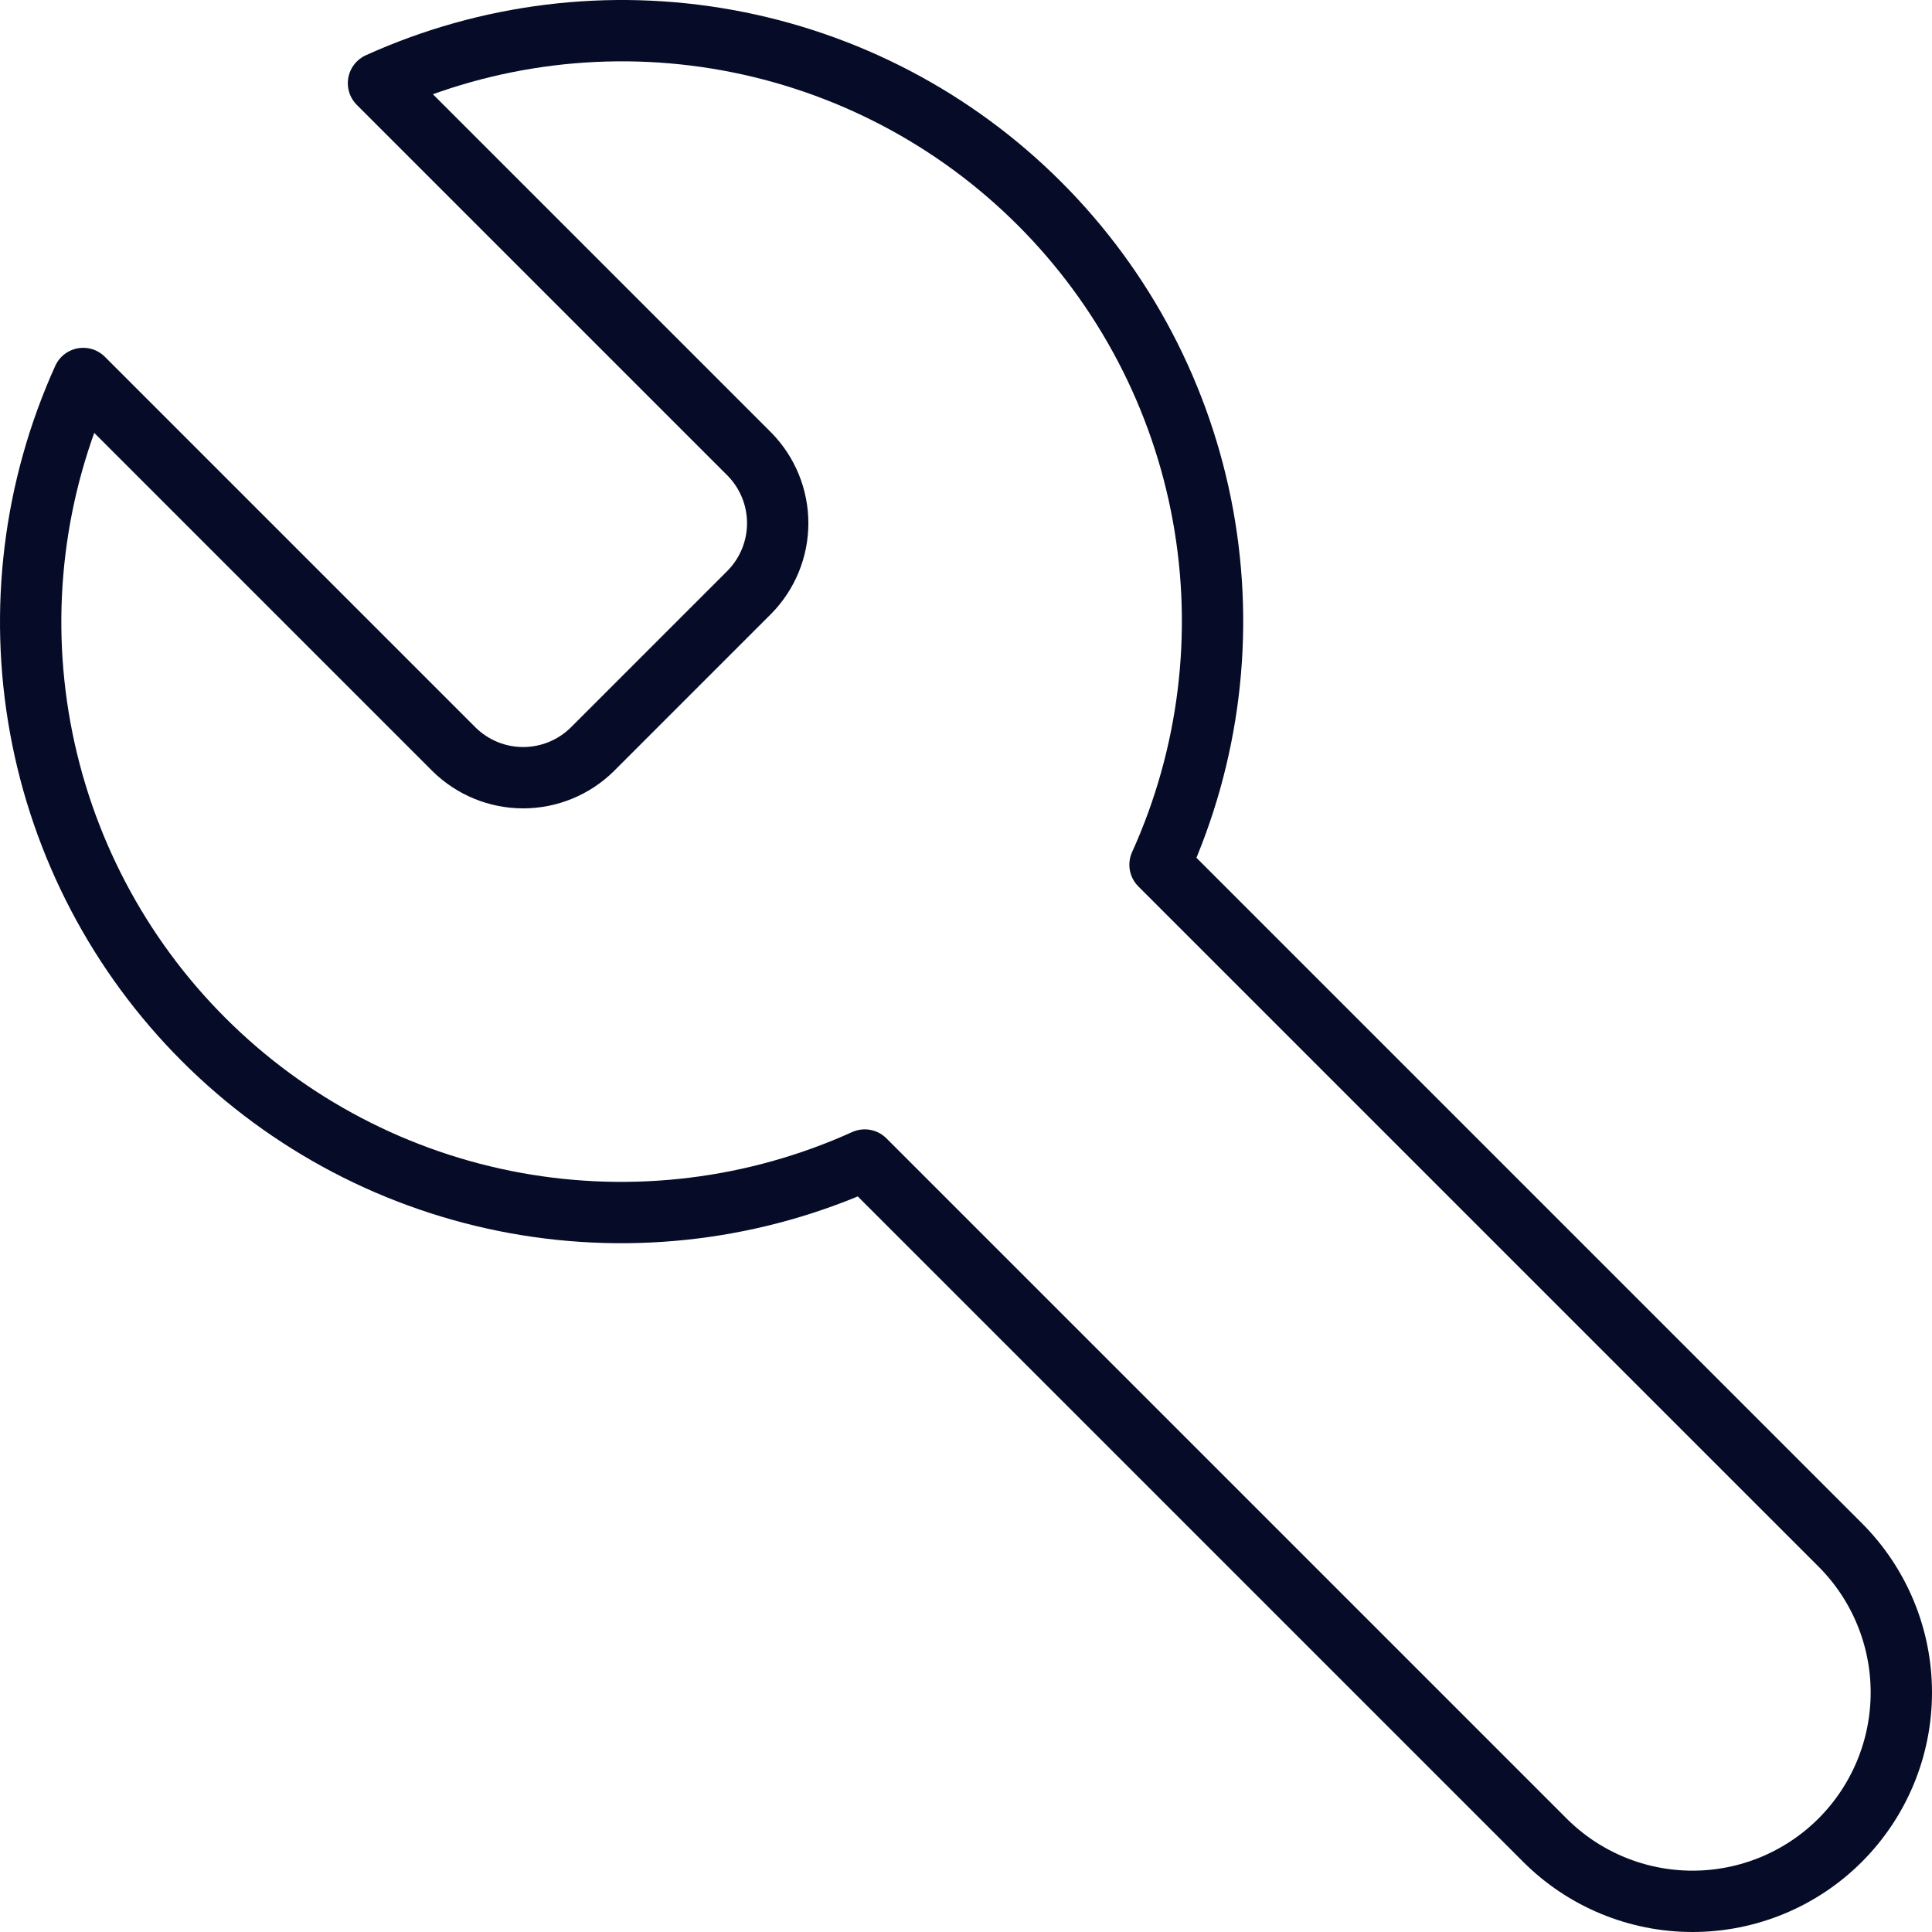 <svg width="63" height="63" viewBox="0 0 63 63" fill="none" xmlns="http://www.w3.org/2000/svg">
<path d="M24.442 14.813C25.03 15.413 25.36 16.22 25.36 17.06C25.36 17.9 25.03 18.707 24.442 19.307L19.307 24.442C18.707 25.03 17.9 25.36 17.06 25.36C16.22 25.36 15.413 25.03 14.813 24.442L2.713 12.342C1.099 15.909 0.61 19.882 1.312 23.733C2.014 27.585 3.872 31.131 6.641 33.899C9.409 36.667 12.955 38.526 16.806 39.228C20.657 39.929 24.631 39.441 28.198 37.827L50.377 60.006C51.654 61.283 53.385 62 55.191 62C56.997 62 58.729 61.283 60.006 60.006C61.283 58.729 62 56.997 62 55.191C62 53.385 61.283 51.654 60.006 50.377L37.827 28.198C39.441 24.631 39.929 20.657 39.228 16.806C38.526 12.955 36.667 9.409 33.899 6.641C31.131 3.872 27.585 2.014 23.733 1.312C19.882 0.61 15.909 1.099 12.342 2.713L24.41 14.781L24.442 14.813Z" stroke="#060C27" stroke-width="2" stroke-linecap="round" stroke-linejoin="round"/>
</svg>
